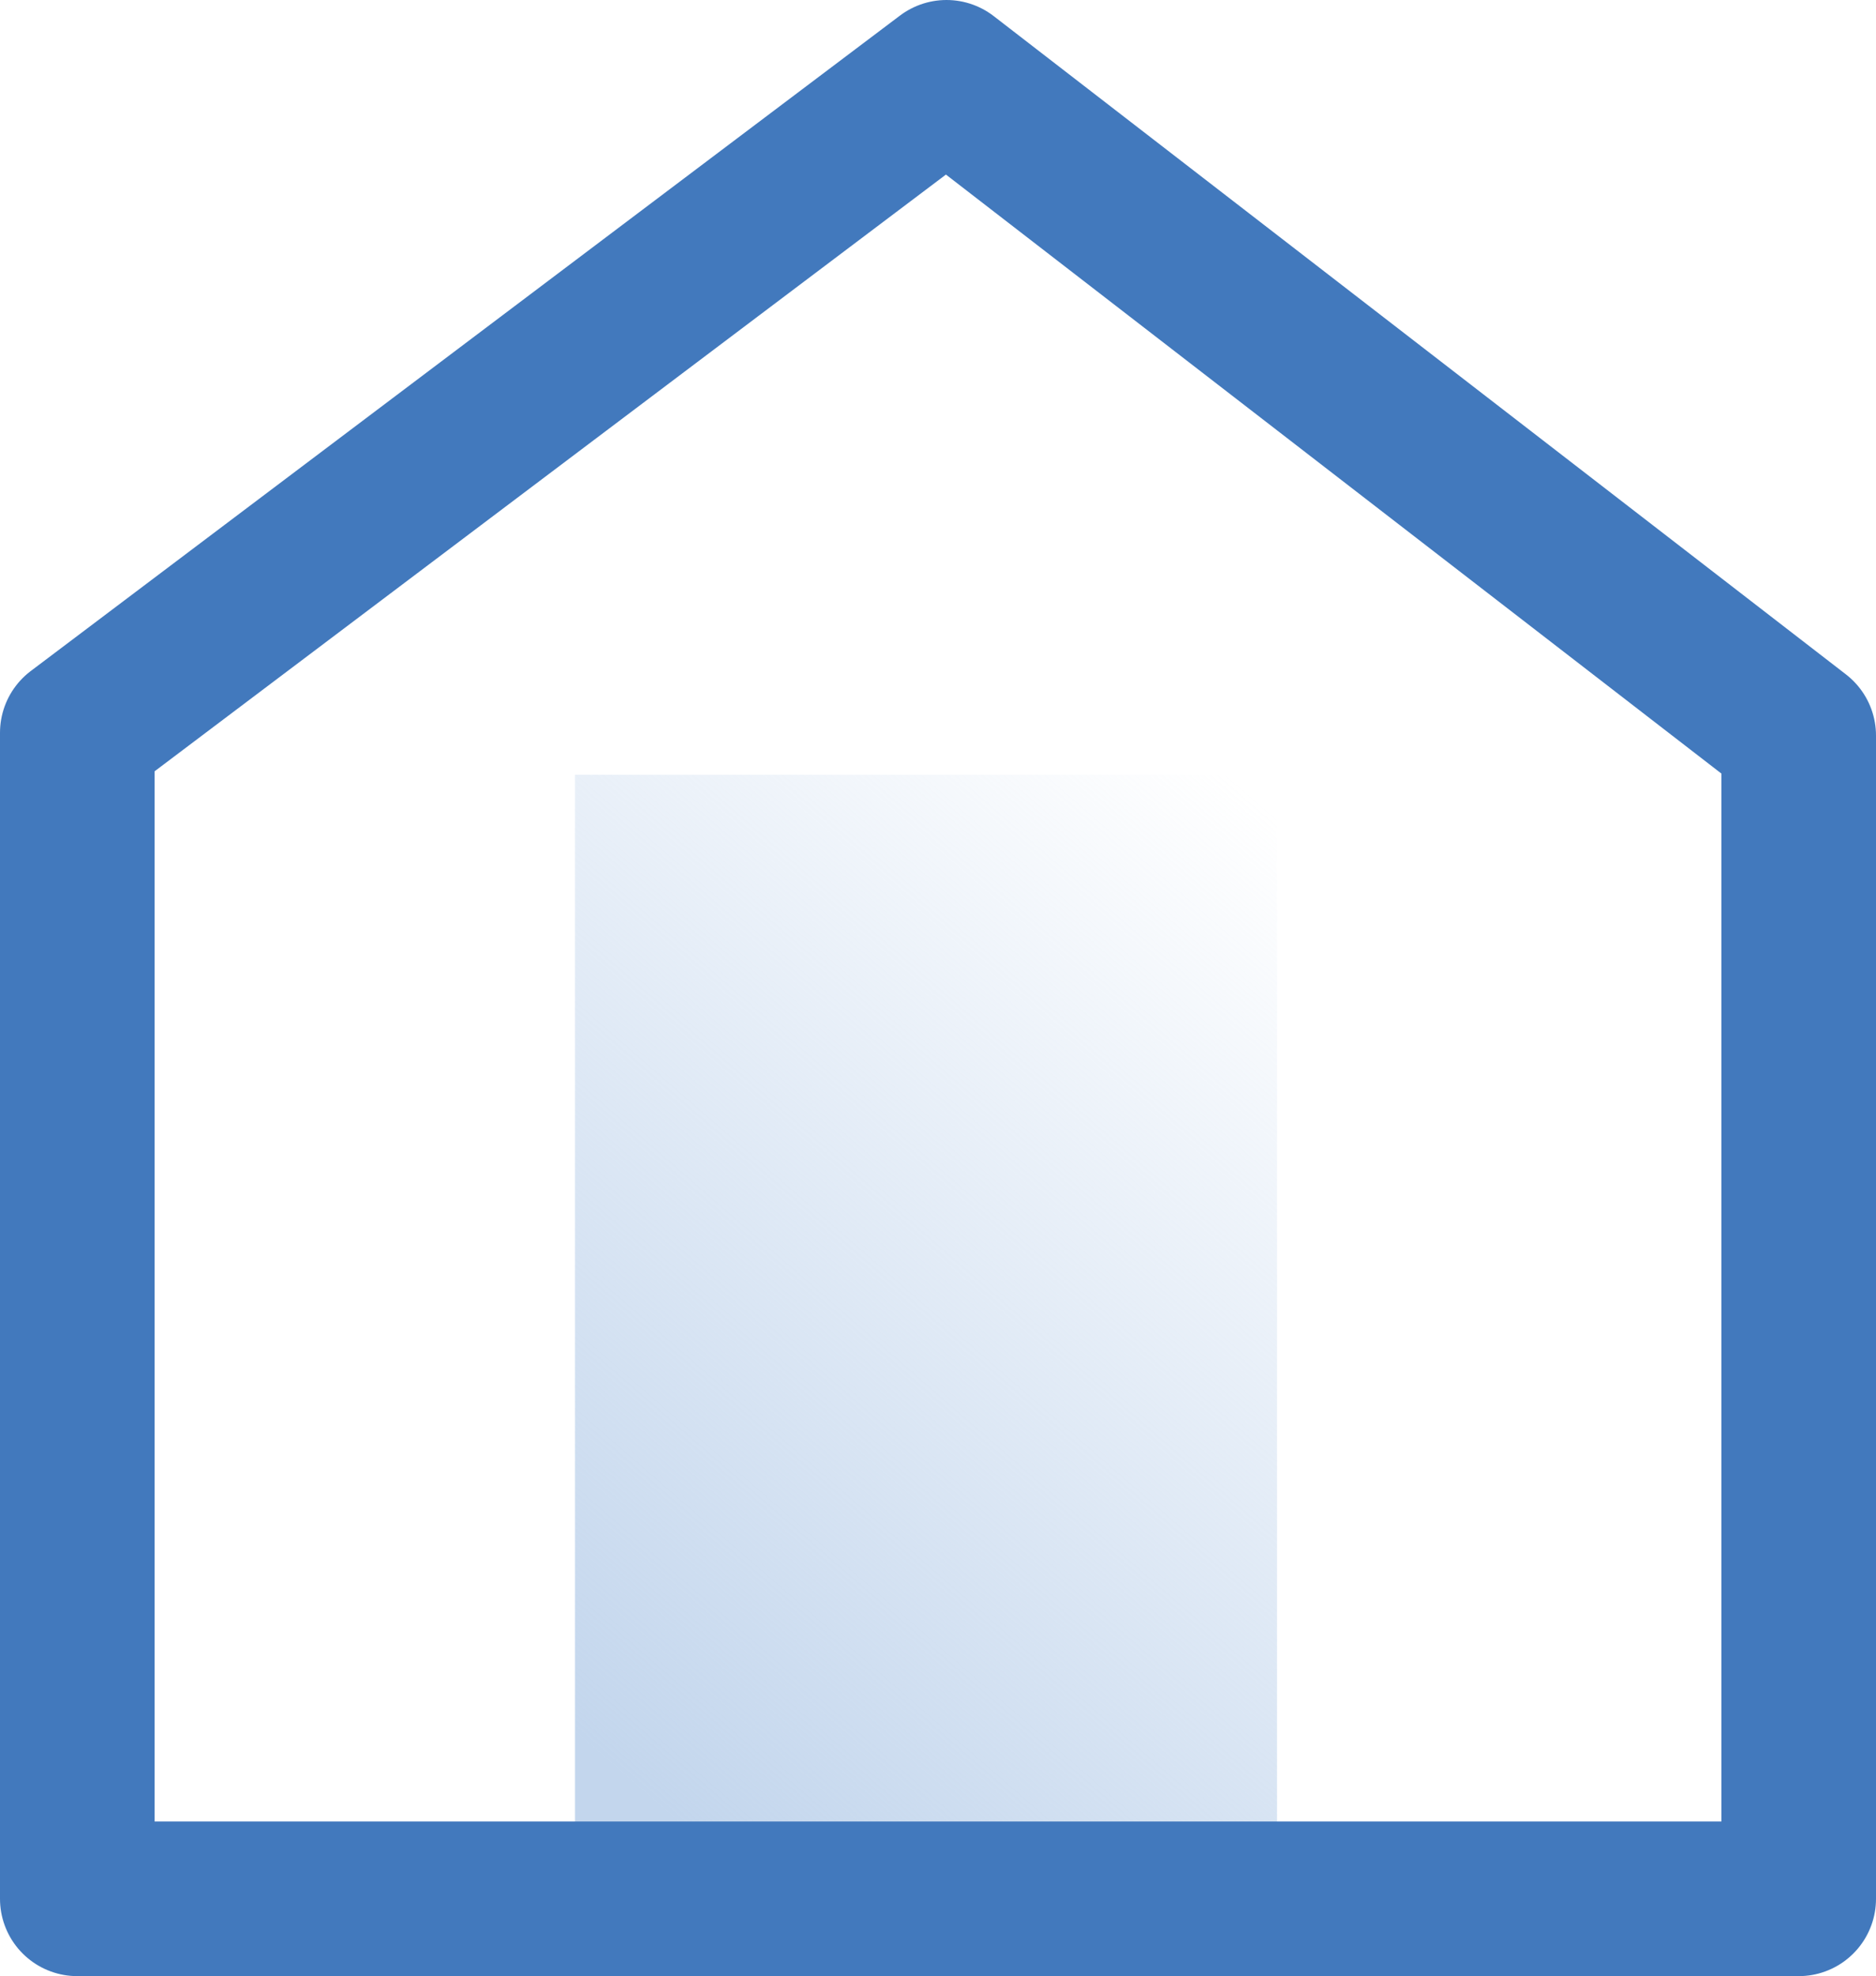 <?xml version="1.0" encoding="utf-8"?>
<!-- Generator: Adobe Illustrator 25.3.1, SVG Export Plug-In . SVG Version: 6.00 Build 0)  -->
<svg version="1.1" id="Layer_1" xmlns="http://www.w3.org/2000/svg" xmlns:xlink="http://www.w3.org/1999/xlink" x="0px" y="0px"
	 viewBox="0 0 72.82 76.67" style="enable-background:new 0 0 72.82 76.67;" xml:space="preserve">
<style type="text/css">
	.st0{fill:url(#SVGID_1_);}
	.st1{fill:none;stroke:#4279BD;stroke-width:6;stroke-linejoin:round;stroke-miterlimit:10;}
</style>
<g>
	<linearGradient id="SVGID_1_" gradientUnits="userSpaceOnUse" x1="21.939" y1="66.947" x2="52.631" y2="31.575">
		<stop  offset="0" style="stop-color:#C3D6ED"/>
		<stop  offset="0.955" style="stop-color:#C3D6ED;stop-opacity:0"/>
	</linearGradient>
	<polygon class="st0" points="49.57,30.06 49.57,71.54 22.32,71.54 22.32,30.06 	"/>
	<polygon class="st1" points="36.74,3 3,28.43 3,73.67 69.82,73.67 69.82,28.54 	"/>
</g>
</svg>
